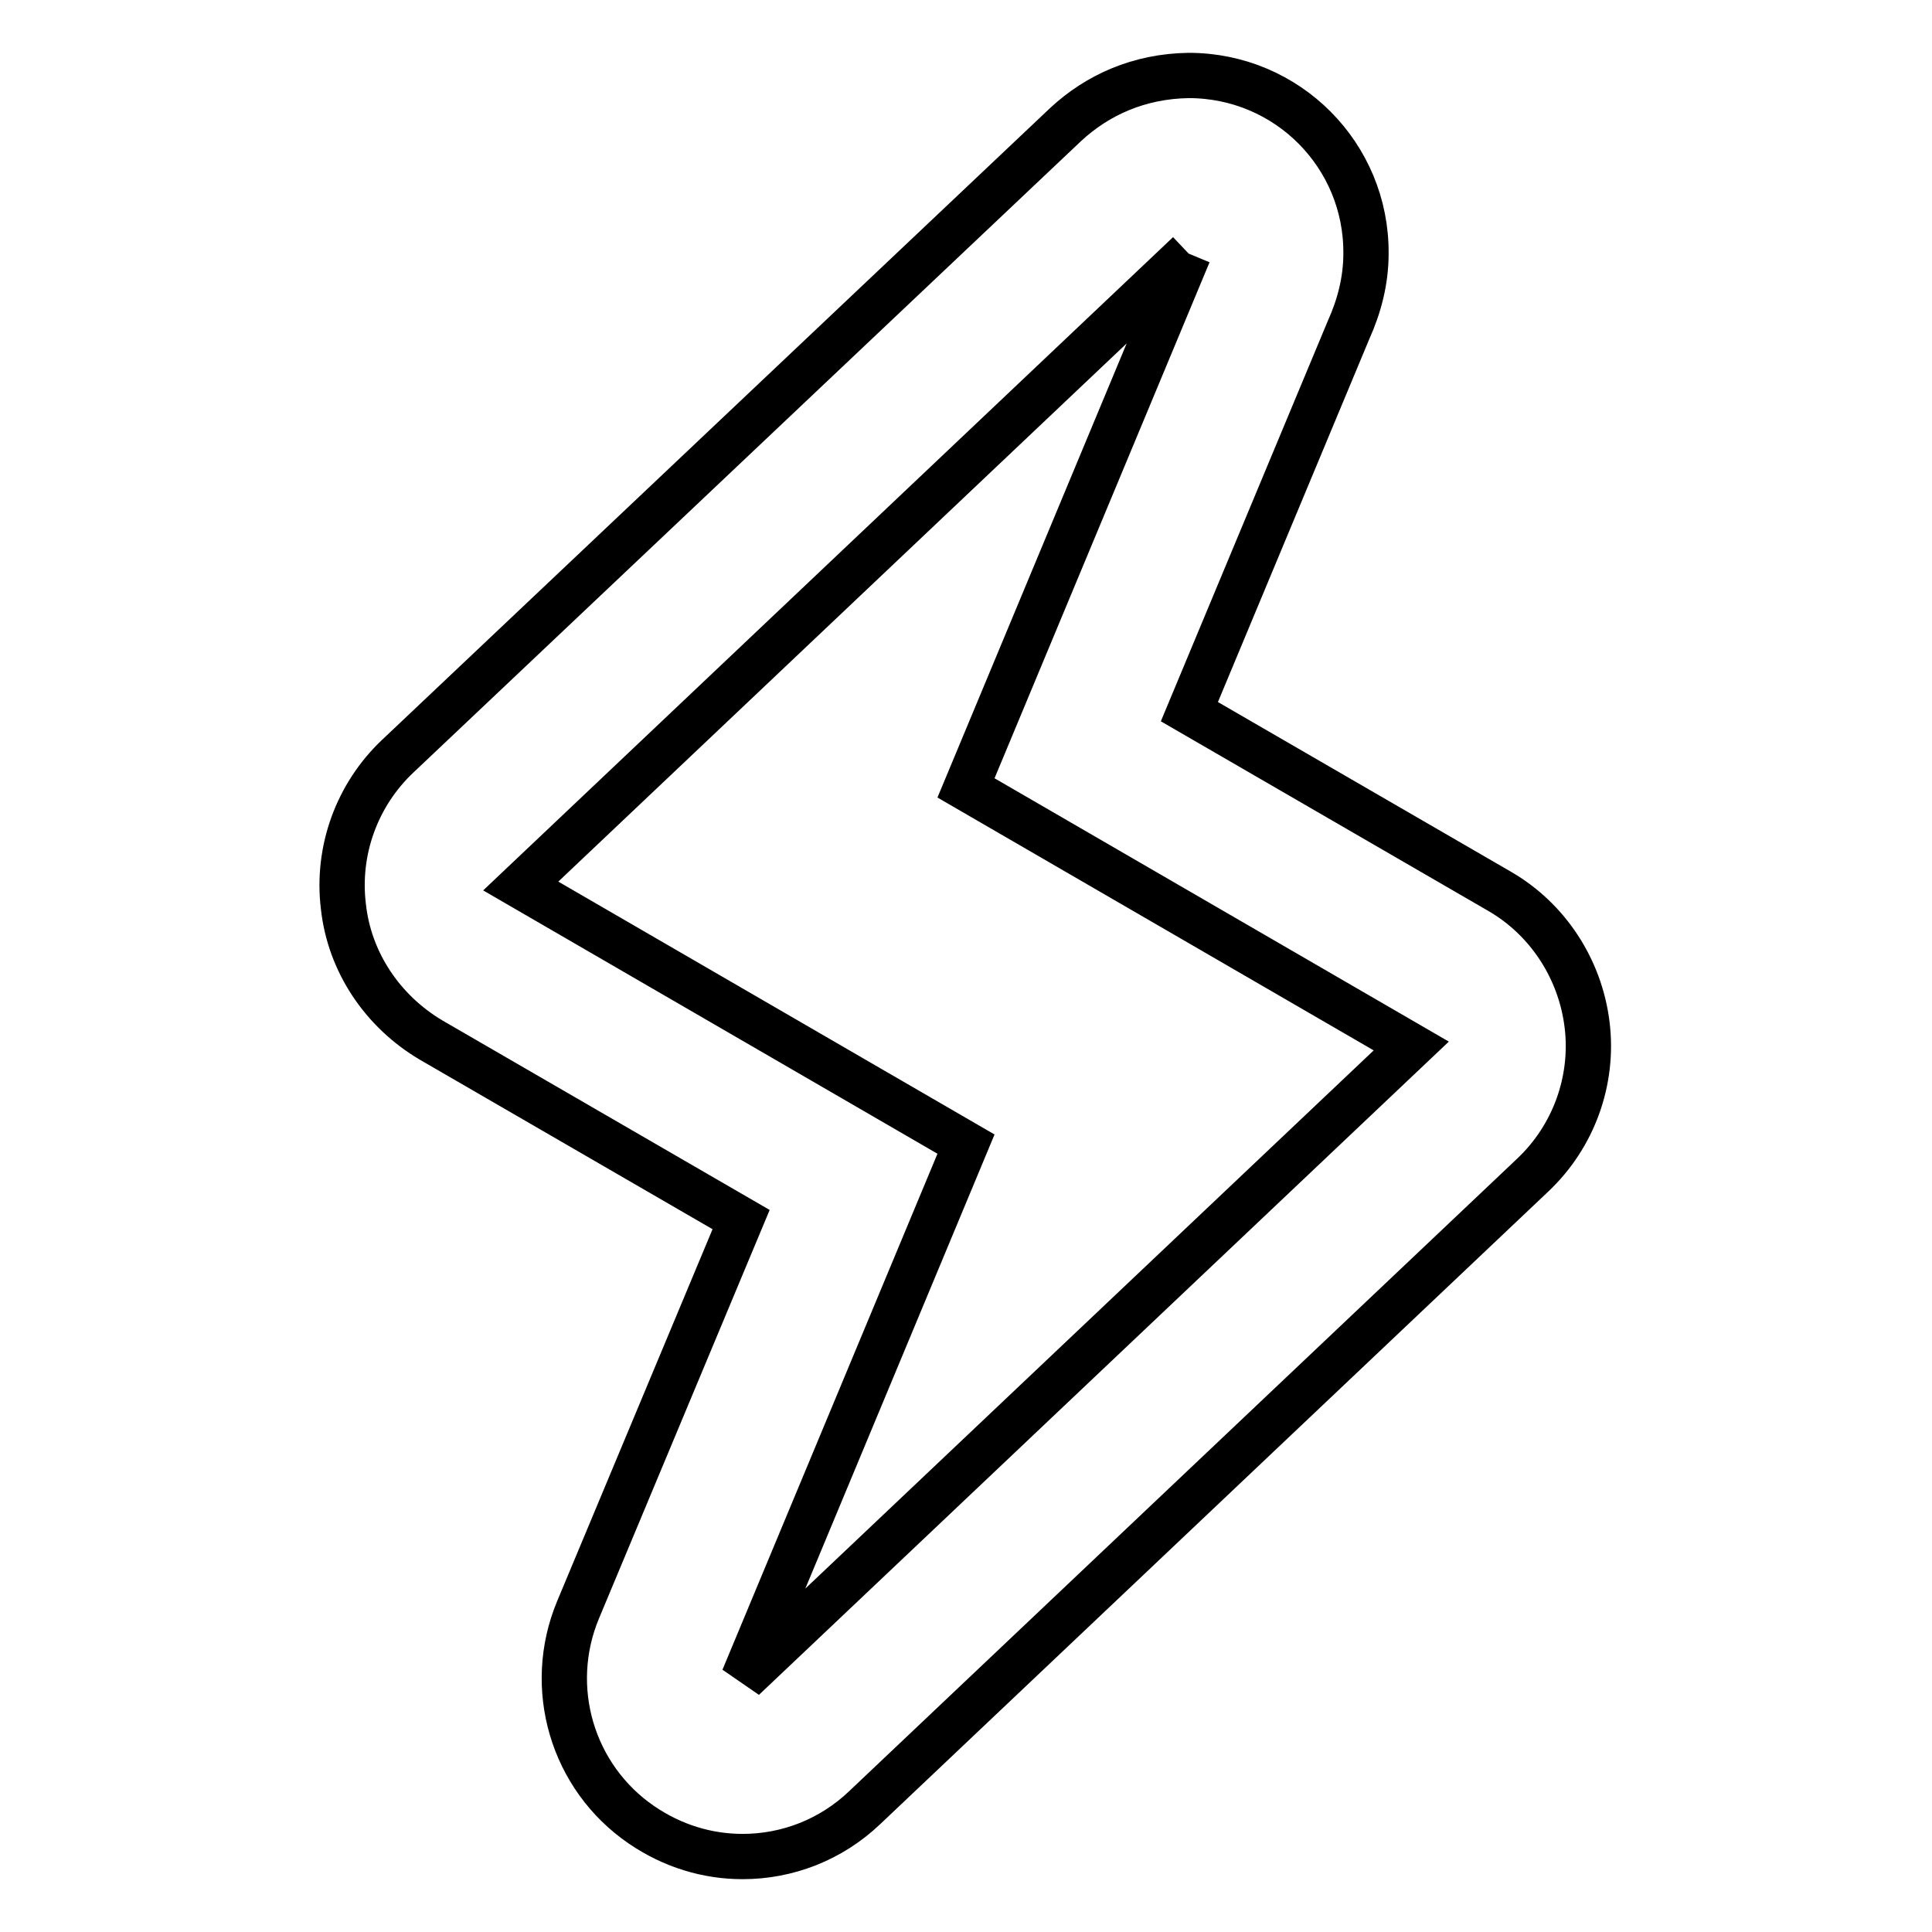 <?xml version="1.0" encoding="utf-8"?>
<!-- Svg Vector Icons : http://www.onlinewebfonts.com/icon -->
<!DOCTYPE svg PUBLIC "-//W3C//DTD SVG 1.1//EN" "http://www.w3.org/Graphics/SVG/1.1/DTD/svg11.dtd">
<svg version="1.1" xmlns="http://www.w3.org/2000/svg" xmlns:xlink="http://www.w3.org/1999/xlink" x="0px" y="0px" viewBox="0 0 256 256" enable-background="new 0 0 256 256" xml:space="preserve">
<g><g><g><g><path stroke-width="6" fill-opacity="0" stroke="#000000"  d="M157.5,33.6L157.5,33.6 M157.5,33.6L128,104.4l59,34.2l-88.5,83.8l29.5-70.8l-59-34.2L157.5,33.6 M157.5,10c-6.6,0.1-12.1,2.6-16.3,6.5l-88.5,83.7c-5.4,5.1-8.1,12.5-7.2,19.9c0.8,7.4,5.2,13.9,11.6,17.7l41.1,23.8l-21.6,51.7c-4.3,10.3-0.8,22.2,8.4,28.5c4.1,2.8,8.7,4.2,13.4,4.2c5.9,0,11.7-2.2,16.2-6.5l88.5-83.8c5.4-5.1,8.1-12.5,7.2-19.9c-0.9-7.4-5.2-14-11.6-17.7l-41.1-23.8l21.1-50.6c1.4-3.1,2.3-6.5,2.3-10.1C181.1,20.6,170.6,10,157.5,10z"/></g></g><g></g><g></g><g></g><g></g><g></g><g></g><g></g><g></g><g></g><g></g><g></g><g></g><g></g><g></g><g></g></g></g>
</svg>